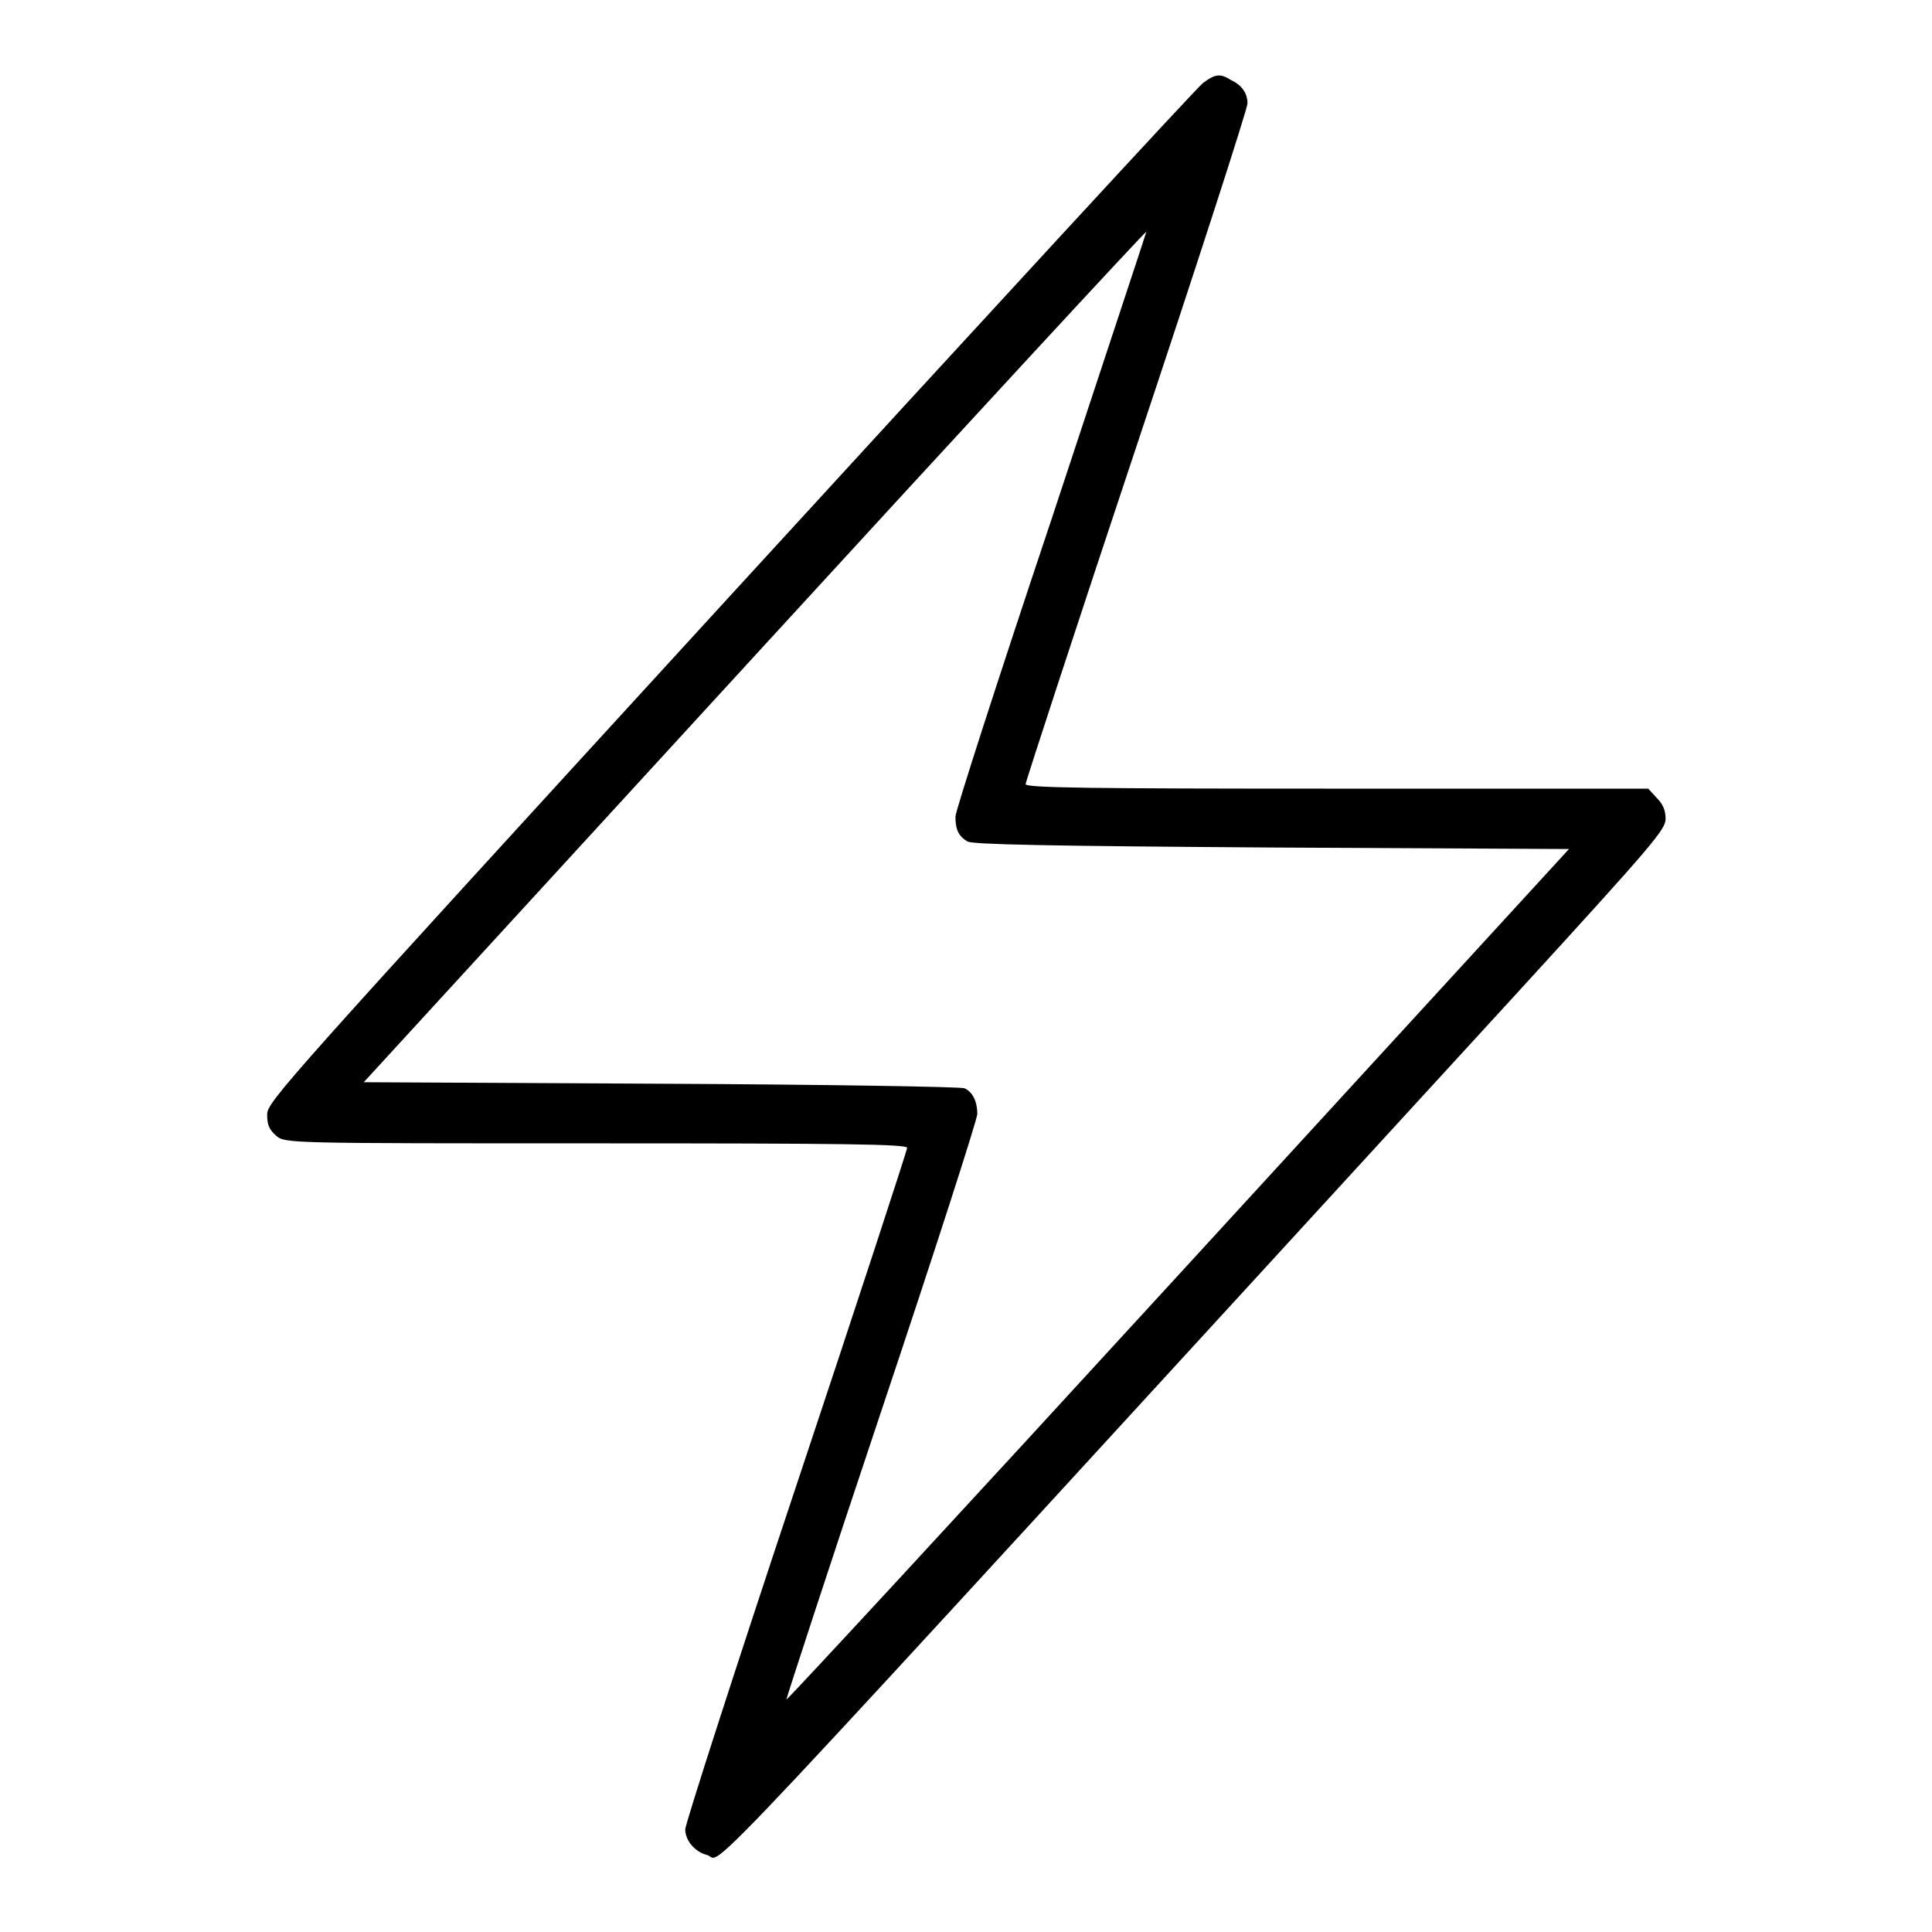 <?xml version="1.0" encoding="utf-8"?>
<!-- Svg Vector Icons : http://www.onlinewebfonts.com/icon -->
<!DOCTYPE svg PUBLIC "-//W3C//DTD SVG 1.1//EN" "http://www.w3.org/Graphics/SVG/1.1/DTD/svg11.dtd">
<svg version="1.1" xmlns="http://www.w3.org/2000/svg" xmlns:xlink="http://www.w3.org/1999/xlink" x="0px" y="0px" viewBox="0 0 256 256" enable-background="new 0 0 256 256" xml:space="preserve">
<g><g><g><path fill="#000000" d="M159.4,11c-0.8,0.6-29,31.2-62.7,68c-59.6,65.1-61.3,67-61.3,68.7c0,1.4,0.3,2,1.2,2.8c1.2,1,1.4,1,42.4,1c32.8,0,41.2,0.1,41.2,0.6c0,0.3-6.6,20.5-14.7,44.8c-8.1,24.3-14.7,44.8-14.7,45.5c0,1.5,1.3,3,2.9,3.4c2.4,0.6-6.2,9.6,107.3-114.2c18.2-19.9,19.7-21.7,19.7-23.1c0-1.2-0.4-2-1.2-2.8l-1.1-1.2h-41.3c-32.8,0-41.2-0.1-41.2-0.6c0-0.3,6.6-20.5,14.7-44.8c8.1-24.3,14.7-44.7,14.7-45.4c0-1.3-0.7-2.4-2.2-3.1C161.7,9.7,161,9.8,159.4,11z M139.3,68.9c-7,20.9-12.7,38.6-12.7,39.3c0,1.7,0.4,2.6,1.6,3.3c0.7,0.4,10.5,0.6,40.3,0.8l39.4,0.2L156.1,169c-28.5,31.1-51.8,56.3-51.9,56.2c0-0.2,5.6-17.4,12.6-38.3s12.7-38.6,12.7-39.3c0-1.6-0.6-2.9-1.7-3.4c-0.5-0.2-18.5-0.5-40.2-0.6l-39.4-0.2l51.8-56.5c28.5-31.1,51.8-56.3,51.9-56.2C151.9,30.8,146.2,48,139.3,68.9z"/></g></g></g>
</svg>